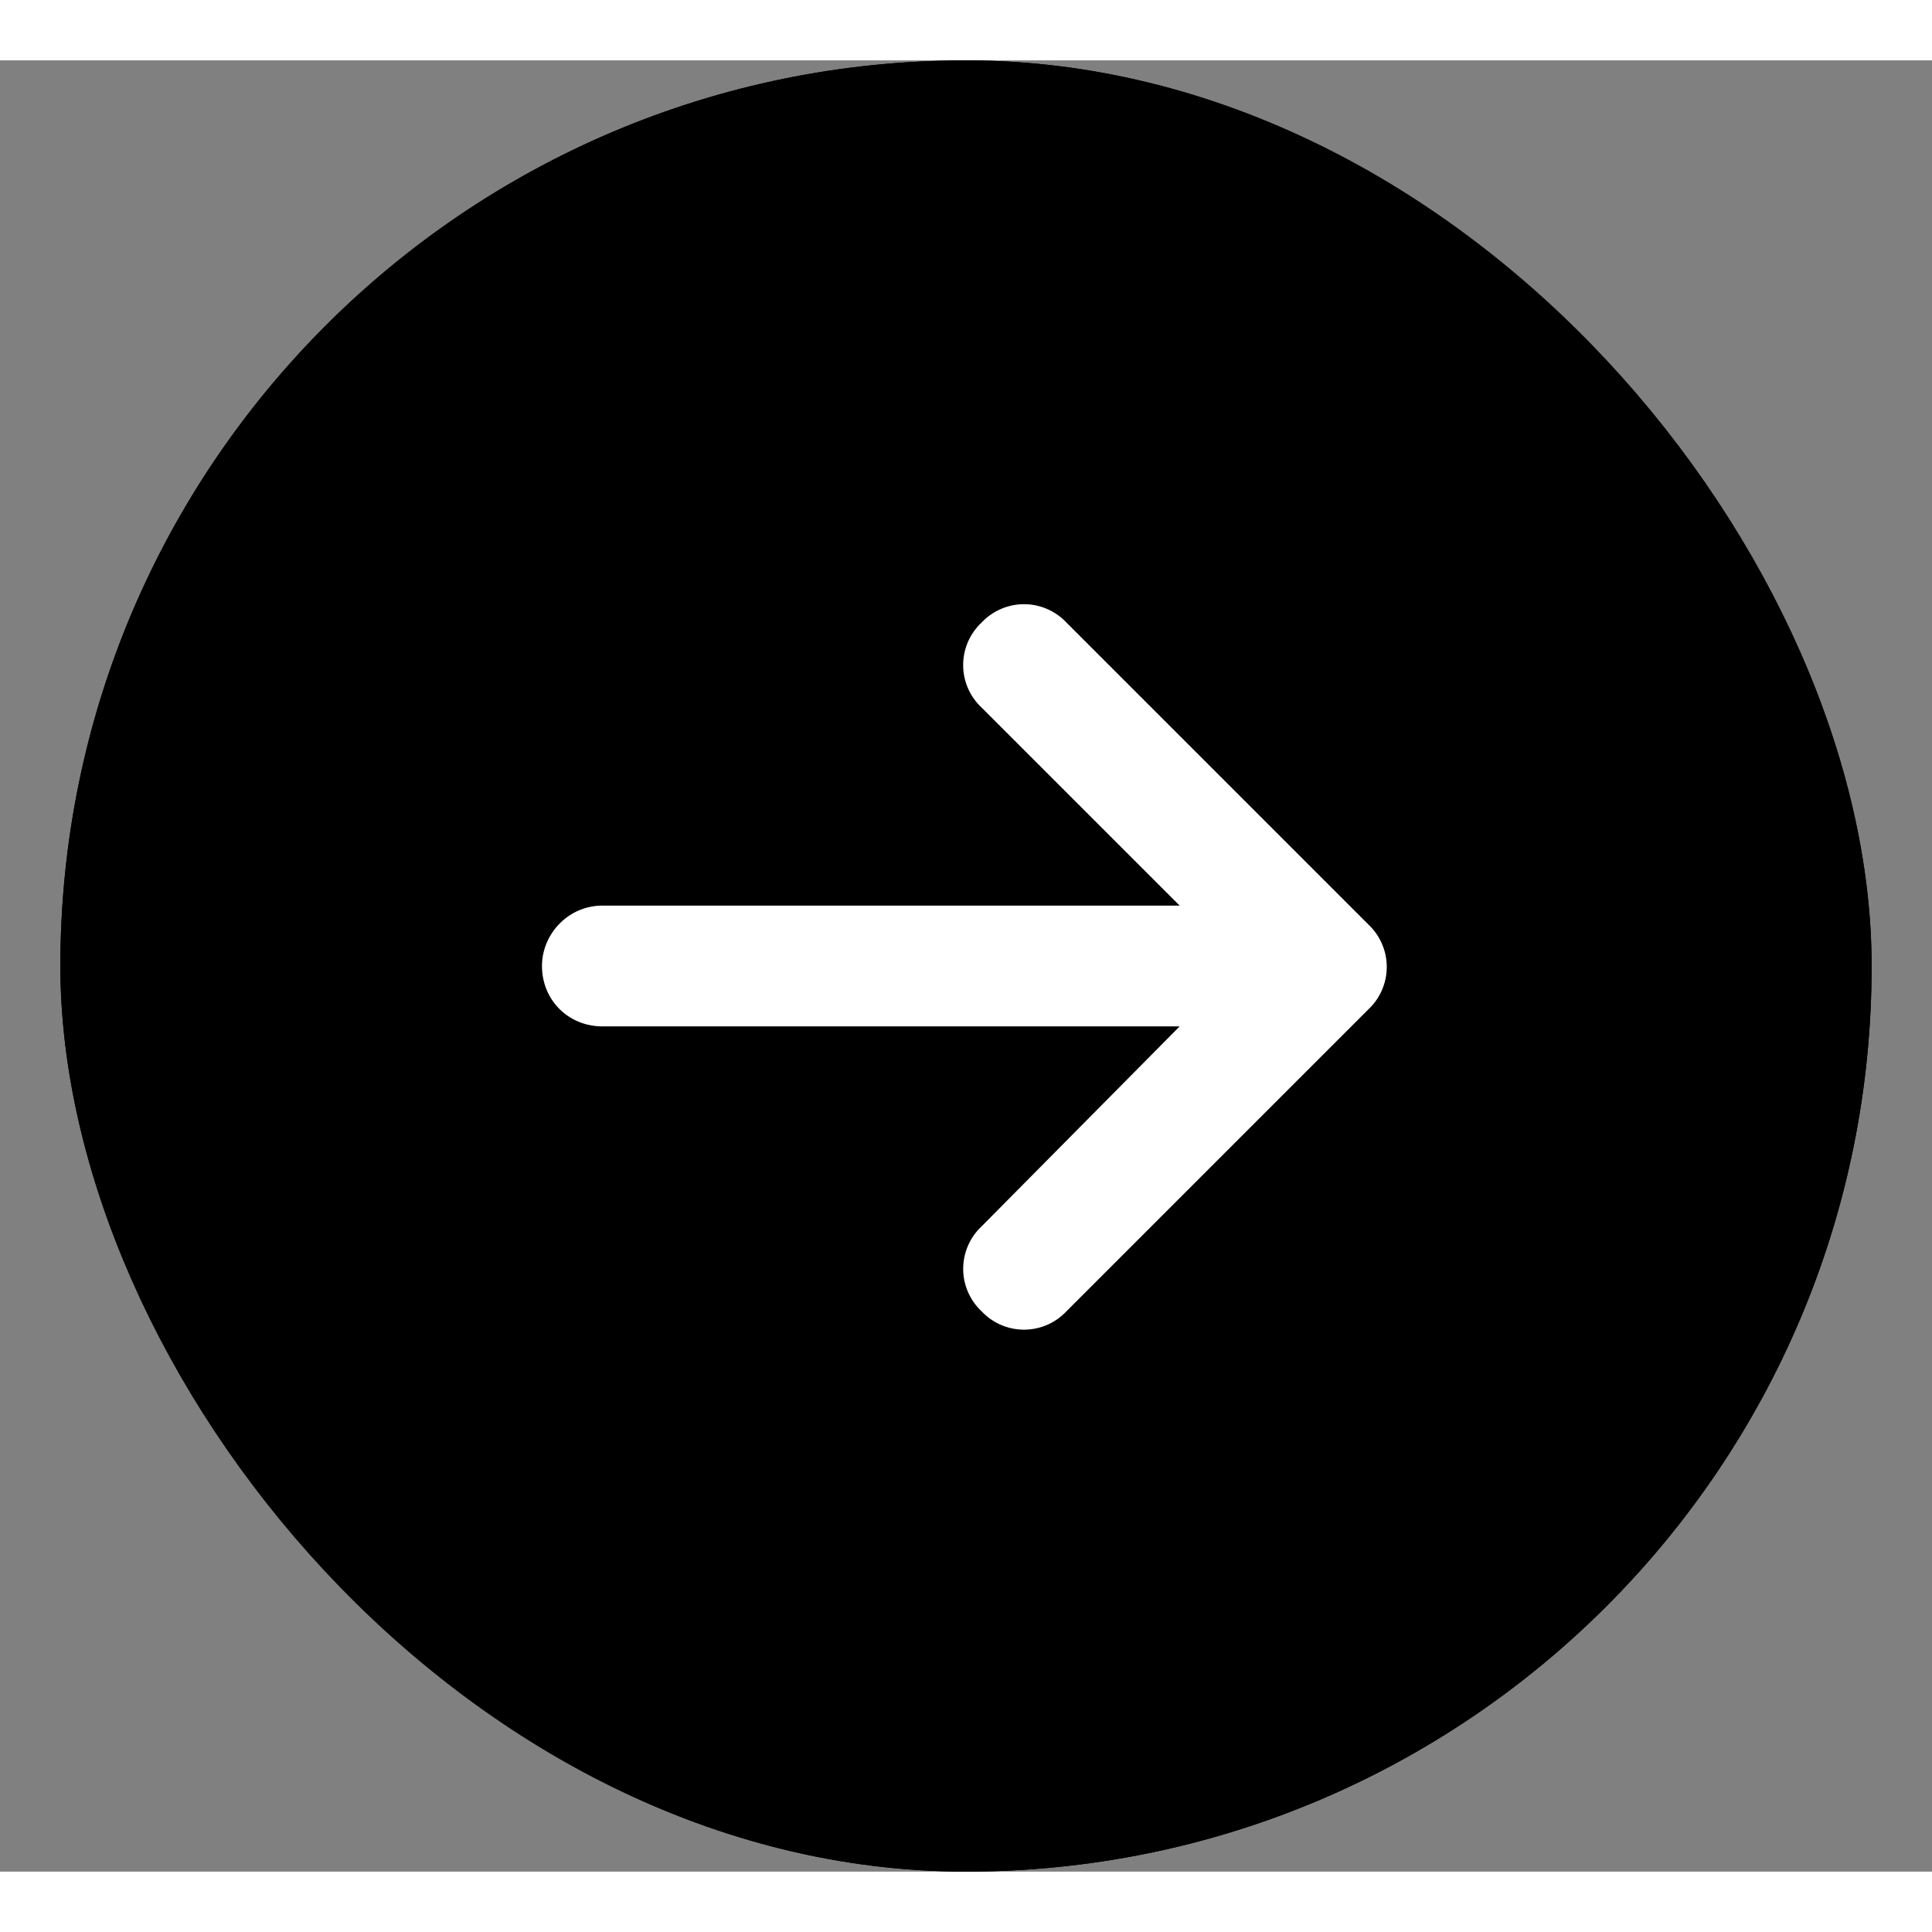 <svg xmlns="http://www.w3.org/2000/svg" width="36" height="36" fill="none" viewBox="2 2 32 30"><rect x="2" y="2" width="32" height="30" fill="#808080" stroke="none"/><rect width="30" height="30" x="3" y="2" fill="currentColor" rx="15"></rect><rect width="29" height="29" x="3.5" y="2.5" stroke="currentColor" rx="14.5"></rect><path fill="#fff" d="M24.664 17.719a.964.964 0 0 0 0-1.407l-5-5a.964.964 0 0 0-1.406 0 .964.964 0 0 0 0 1.407L21.539 16h-9.562c-.563 0-1 .469-1 1 0 .563.437 1 1 1h9.562l-3.281 3.313a.964.964 0 0 0 0 1.406.964.964 0 0 0 1.406 0z"></path></svg>